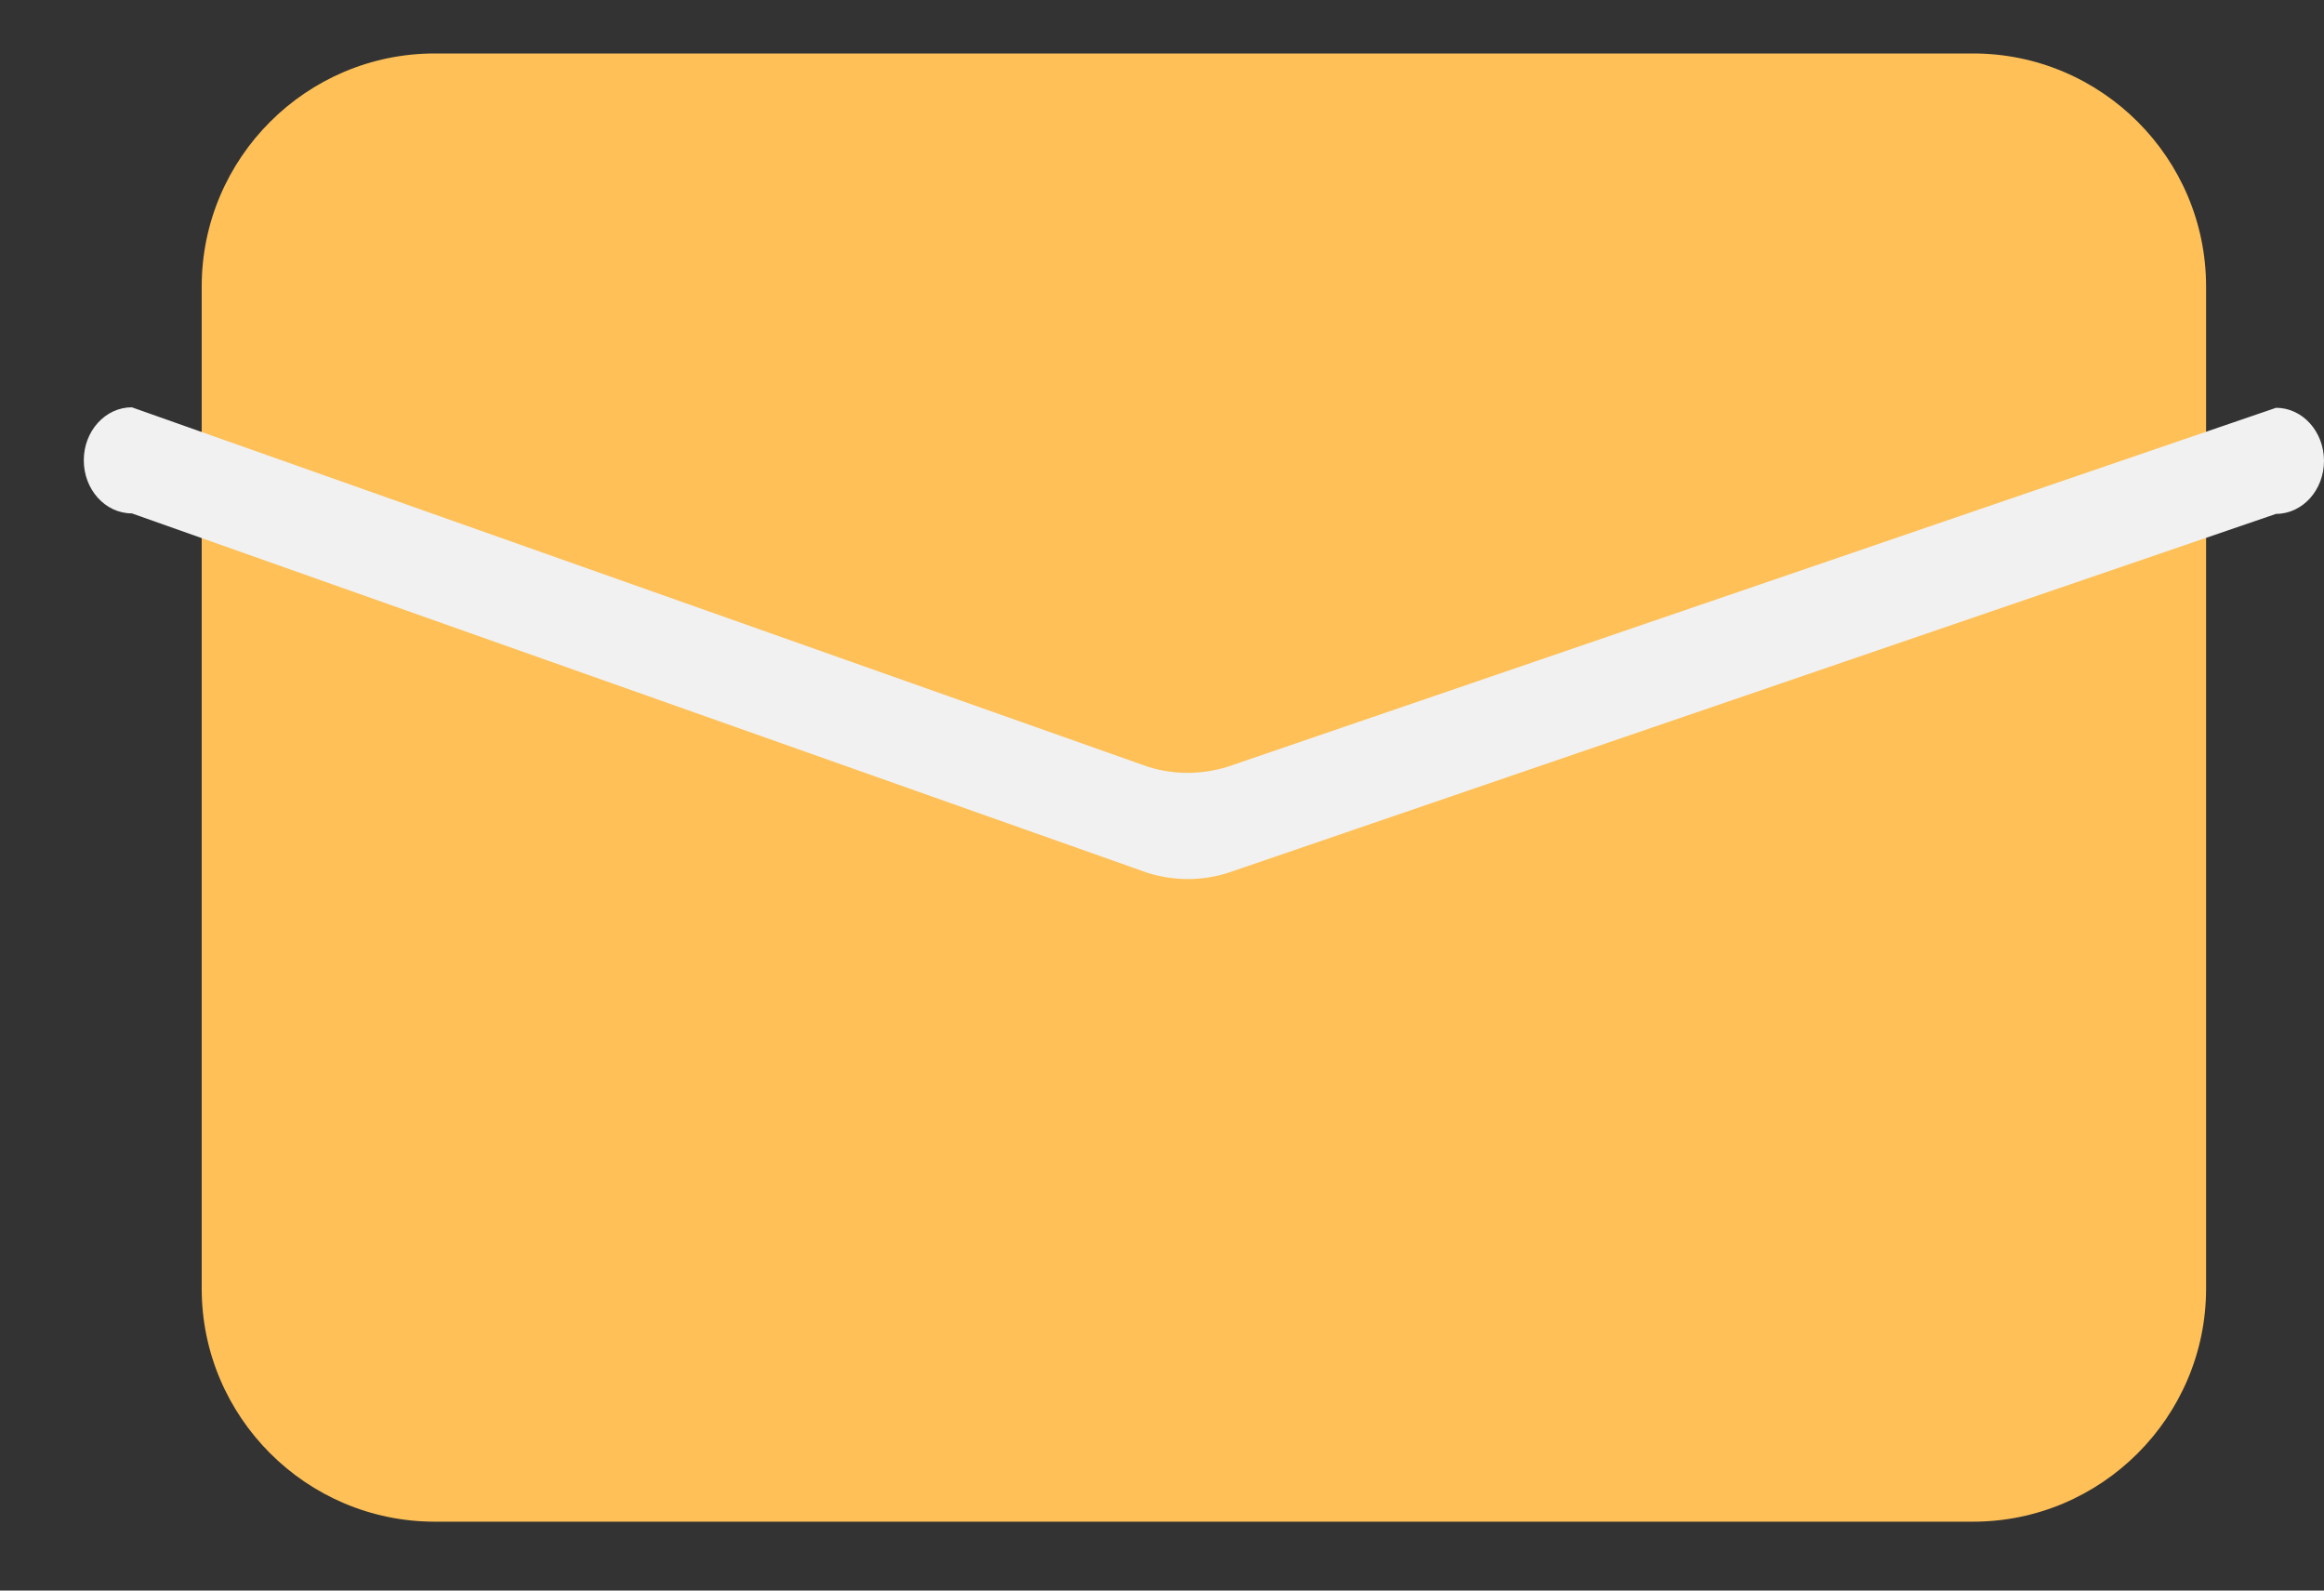 <svg width="19" height="13" viewBox="0 0 19 13" fill="none" xmlns="http://www.w3.org/2000/svg">
<rect x="0" y="0" width="19" height="13" fill="#333333" stroke="none"/>
<path d="M16.131 12.437H3.554C2.505 12.437 1.649 11.581 1.649 10.532V2.342C1.649 1.292 2.505 0.437 3.554 0.437H16.131C17.181 0.437 18.036 1.292 18.036 2.342V10.532C18.036 11.581 17.181 12.437 16.131 12.437Z" fill="#FEC057"/>
<path d="M18.608 4.2L10.033 7.136C9.823 7.201 9.602 7.201 9.388 7.136L1.078 4.196C0.86 4.196 0.685 4.001 0.685 3.762C0.685 3.524 0.86 3.329 1.078 3.329L9.388 6.268C9.598 6.333 9.819 6.333 10.033 6.268L18.608 3.333C18.825 3.333 19 3.528 19 3.767C19 4.005 18.825 4.2 18.608 4.2Z" fill="#F1F1F1"/>
</svg>
